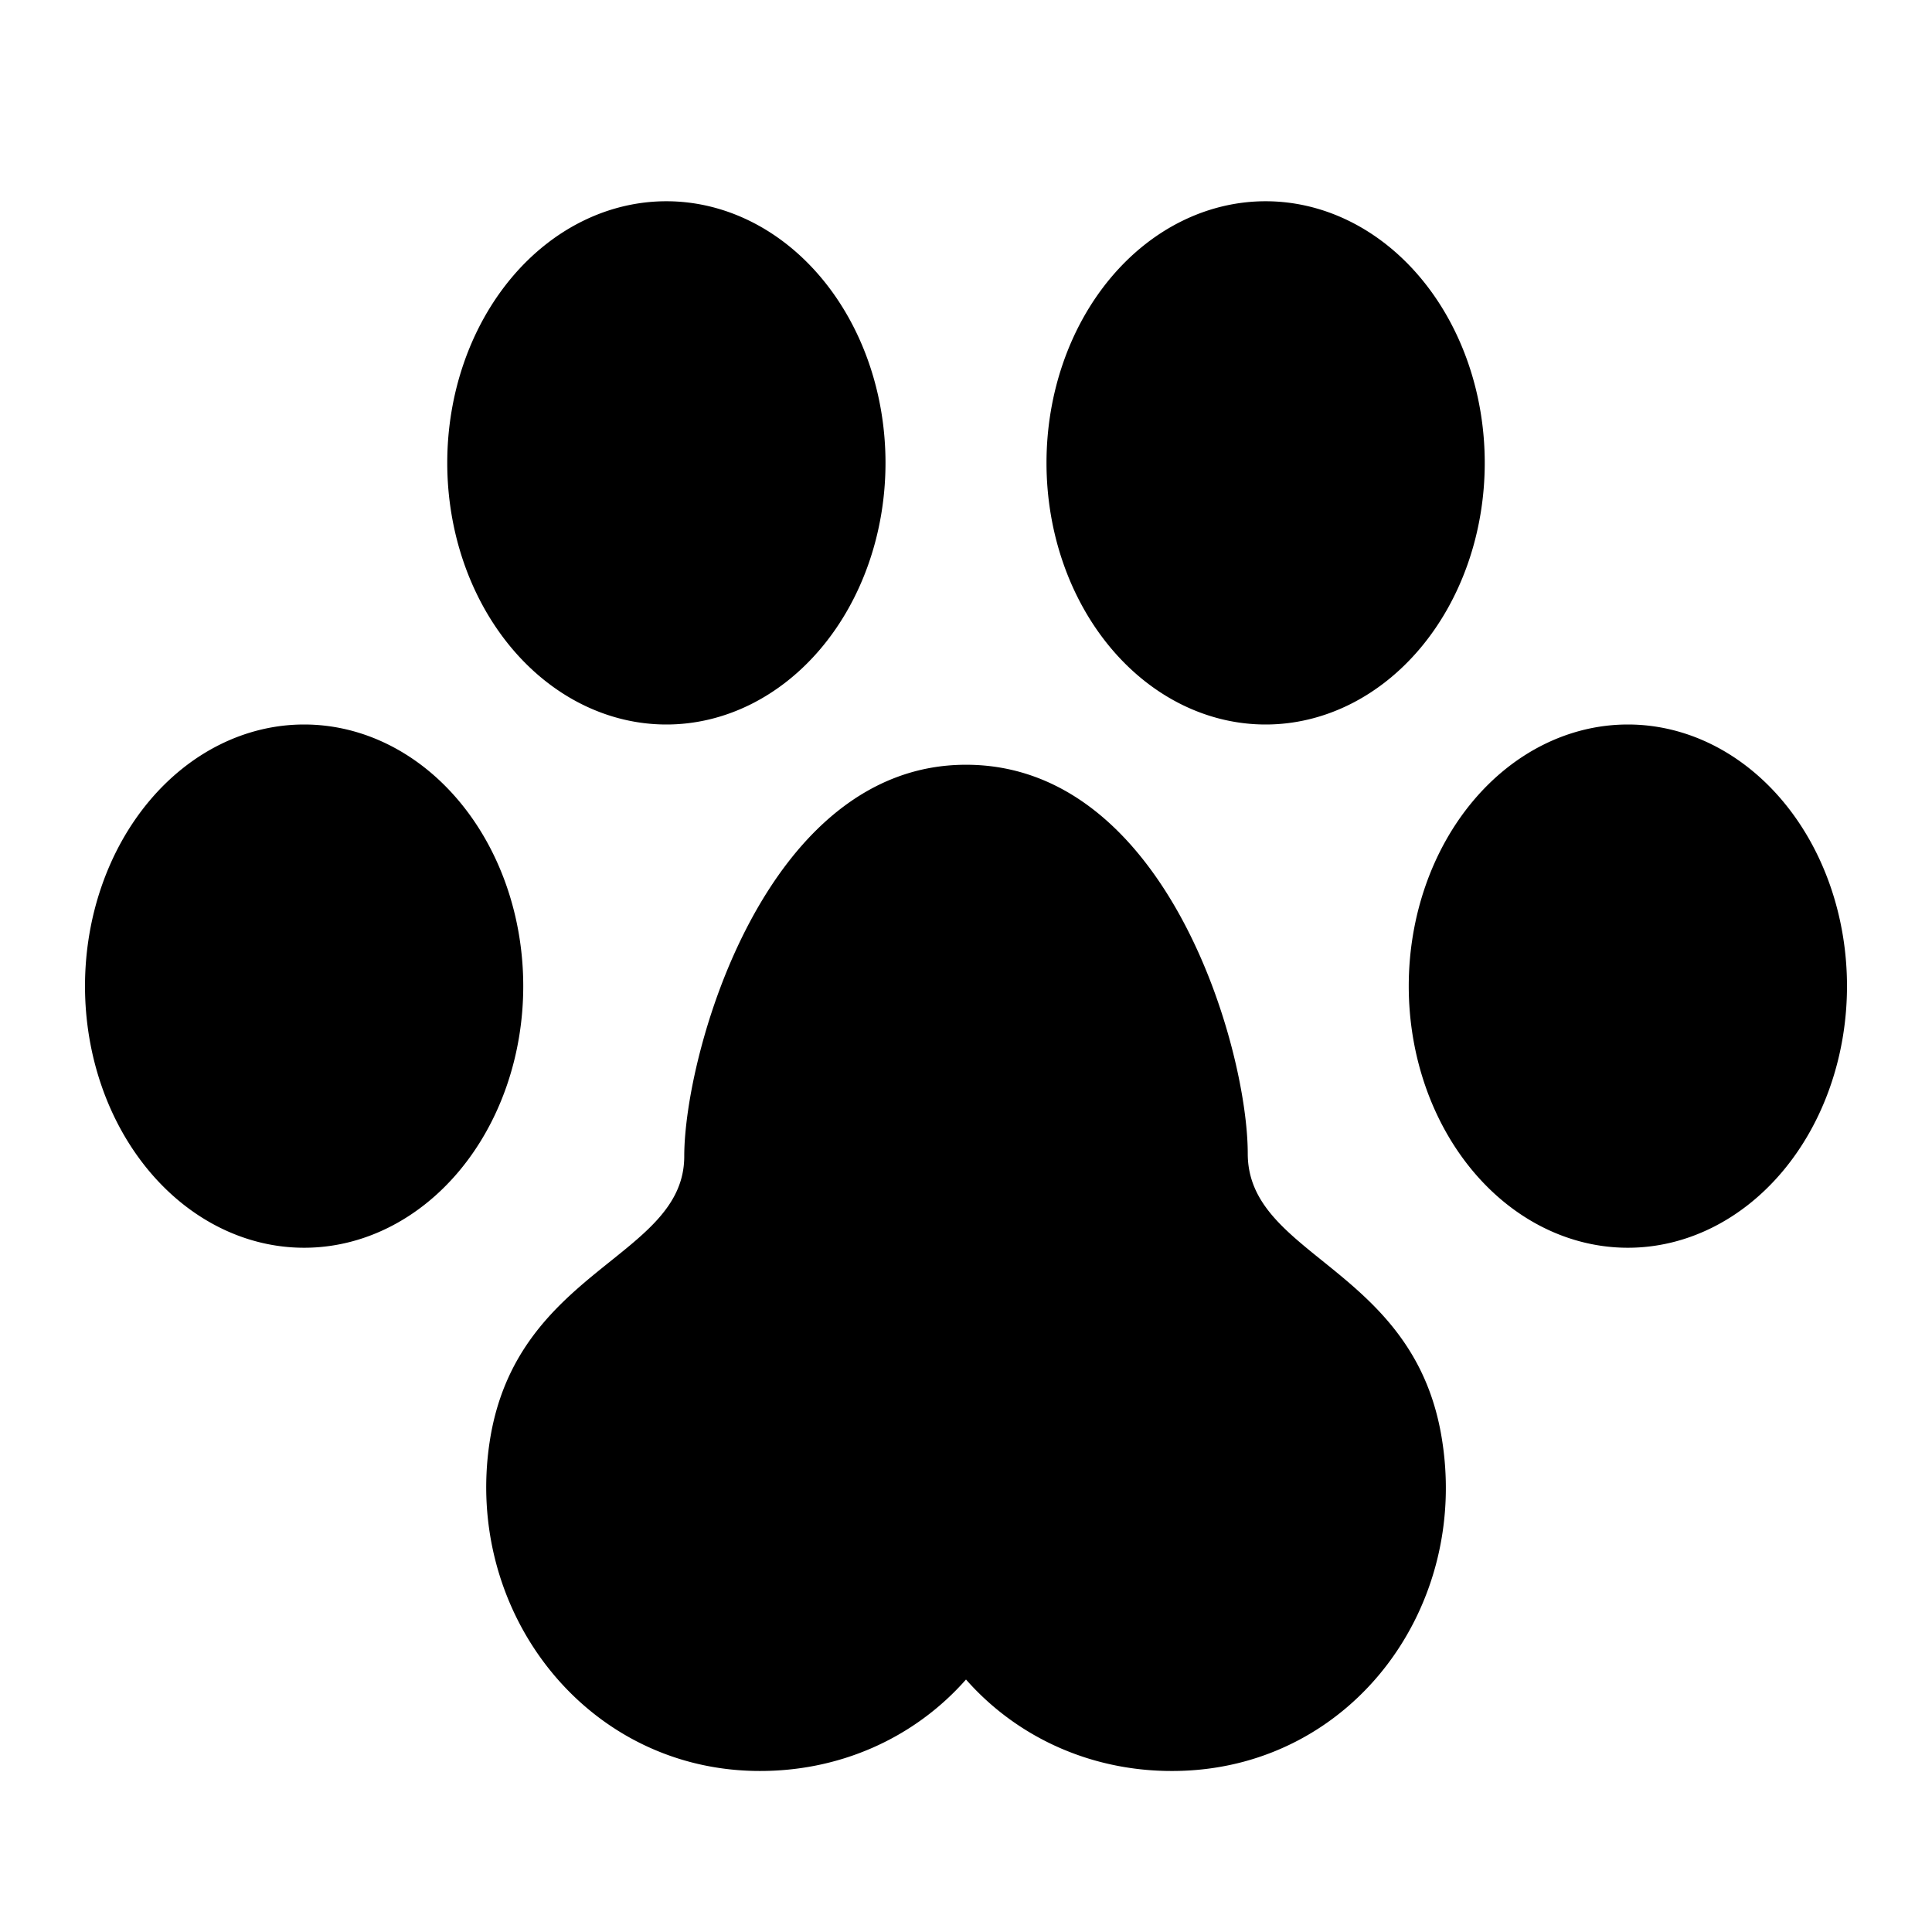 <svg xmlns="http://www.w3.org/2000/svg"  viewBox="0 0 48 48" width="50px" height="50px"><path d="M16.556 5A5.444 6.5 0 1016.556 18 5.444 6.5 0 1016.556 5zM7.556 18A5.444 6.5 0 107.556 31 5.444 6.5 0 107.556 18zM31.444 5A5.444 6.5 0 1031.444 18 5.444 6.5 0 1031.444 5zM40.444 18A5.444 6.5 0 1040.444 31 5.444 6.5 0 1040.444 18zM31 28.659C31 26.056 29 19 24 19c-5 0-6.999 7.194-7 9.726 0 2.533-4.186 2.79-4.836 7.105-.629 4.179 2.343 8.078 6.568 8.167 2.101.044 3.987-.817 5.268-2.271 1.298 1.473 3.216 2.338 5.35 2.269 4.296-.138 7.204-4.128 6.454-8.361C35.066 31.471 31 31.215 31 28.659z"/></svg>